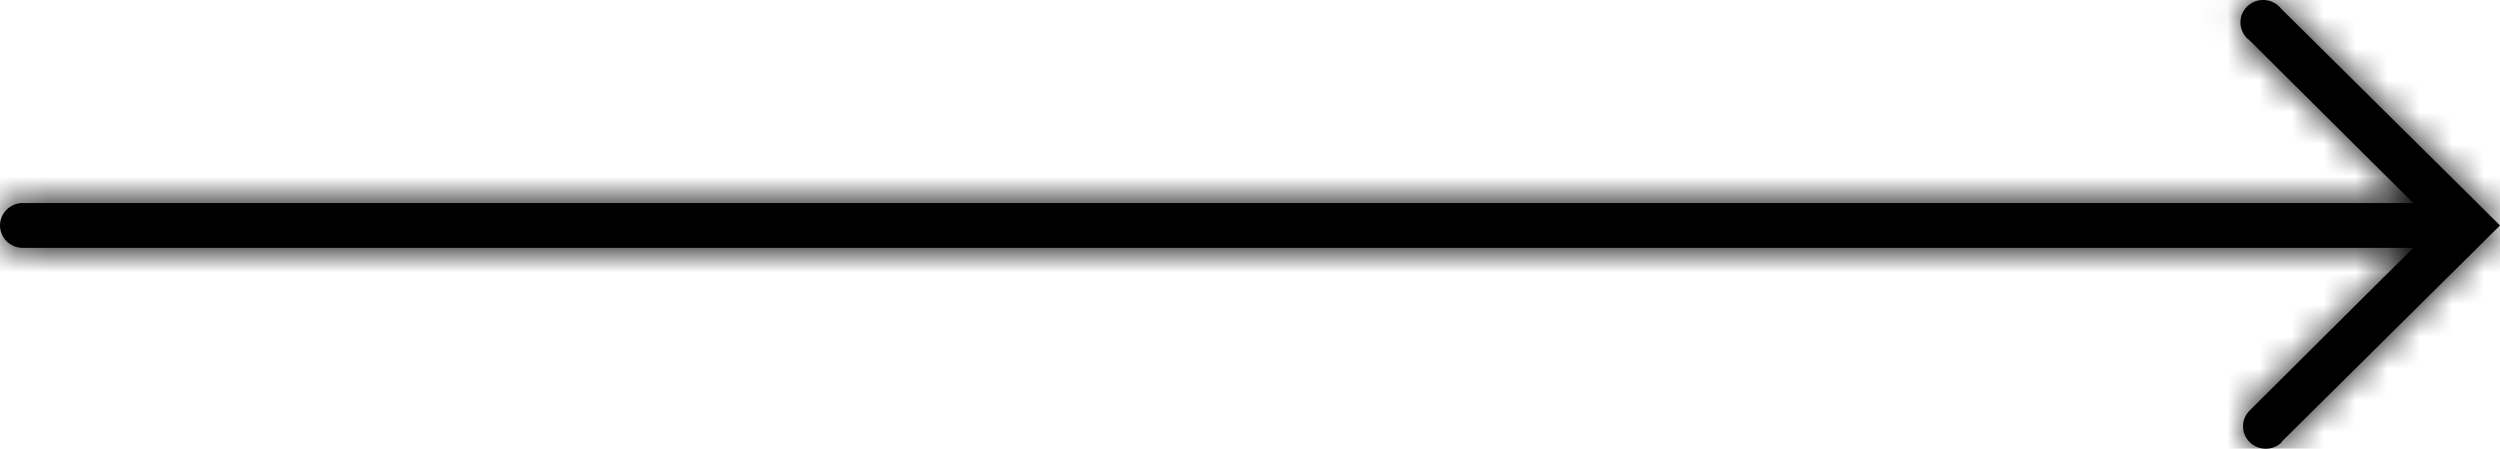 <svg width="78" height="14" viewBox="0 0 78 14" fill="none" xmlns="http://www.w3.org/2000/svg">
<mask id="path-1-inside-1_577_5127" fill="white">
<path d="M71.176 13.793L78 7.034L71.176 0.276C71.114 0.196 71.036 0.13 70.946 0.083C70.857 0.036 70.758 0.008 70.656 0.001C70.555 -0.005 70.453 0.01 70.358 0.046C70.263 0.082 70.177 0.137 70.105 0.208C70.034 0.28 69.979 0.366 69.944 0.46C69.909 0.554 69.895 0.654 69.903 0.754C69.911 0.854 69.941 0.951 69.99 1.039C70.039 1.127 70.107 1.203 70.189 1.262L75.294 6.335L0.71 6.335C0.522 6.335 0.341 6.409 0.208 6.54C0.075 6.671 -2.99376e-07 6.849 -3.07488e-07 7.034C-3.15599e-07 7.22 0.075 7.398 0.208 7.529C0.341 7.66 0.522 7.734 0.71 7.734L75.294 7.734L70.189 12.807C70.056 12.938 69.982 13.117 69.983 13.302C69.983 13.488 70.059 13.666 70.192 13.797C70.326 13.928 70.507 14.001 70.695 14C70.884 13.999 71.064 13.925 71.197 13.793L71.176 13.793Z"/>
</mask>
<path d="M71.176 13.793L78 7.034L71.176 0.276C71.114 0.196 71.036 0.13 70.946 0.083C70.857 0.036 70.758 0.008 70.656 0.001C70.555 -0.005 70.453 0.01 70.358 0.046C70.263 0.082 70.177 0.137 70.105 0.208C70.034 0.28 69.979 0.366 69.944 0.46C69.909 0.554 69.895 0.654 69.903 0.754C69.911 0.854 69.941 0.951 69.99 1.039C70.039 1.127 70.107 1.203 70.189 1.262L75.294 6.335L0.71 6.335C0.522 6.335 0.341 6.409 0.208 6.54C0.075 6.671 -2.99376e-07 6.849 -3.07488e-07 7.034C-3.15599e-07 7.22 0.075 7.398 0.208 7.529C0.341 7.66 0.522 7.734 0.71 7.734L75.294 7.734L70.189 12.807C70.056 12.938 69.982 13.117 69.983 13.302C69.983 13.488 70.059 13.666 70.192 13.797C70.326 13.928 70.507 14.001 70.695 14C70.884 13.999 71.064 13.925 71.197 13.793L71.176 13.793Z" fill="black"/>
<path d="M71.176 13.793L69.769 12.372L66.314 15.793L71.176 15.793L71.176 13.793ZM78 7.034L79.407 8.456L80.842 7.034L79.407 5.613L78 7.034ZM71.176 0.276L69.593 1.499L69.674 1.604L69.769 1.697L71.176 0.276ZM70.189 1.262L71.598 -0.157L71.49 -0.264L71.366 -0.354L70.189 1.262ZM75.294 6.335L75.294 8.335L80.145 8.335L76.704 4.916L75.294 6.335ZM0.71 6.335L0.71 8.335L0.71 6.335ZM0.71 7.734L0.71 9.734L0.71 9.734L0.71 7.734ZM75.294 7.734L76.704 9.153L80.145 5.734L75.294 5.734L75.294 7.734ZM70.189 12.807L71.597 14.226L71.598 14.226L70.189 12.807ZM71.197 13.793L72.606 15.213L76.052 11.793L71.197 11.793L71.197 13.793ZM72.583 15.214L79.407 8.456L76.593 5.613L69.769 12.372L72.583 15.214ZM79.407 5.613L72.583 -1.145L69.769 1.697L76.593 8.456L79.407 5.613ZM72.758 -0.947C72.521 -1.255 72.221 -1.506 71.88 -1.686L70.013 1.852C69.851 1.766 69.708 1.647 69.593 1.499L72.758 -0.947ZM71.88 -1.686C71.539 -1.866 71.165 -1.971 70.782 -1.995L70.531 1.997C70.351 1.986 70.174 1.937 70.013 1.852L71.88 -1.686ZM70.782 -1.995C70.399 -2.019 70.014 -1.962 69.654 -1.826L71.061 1.918C70.891 1.982 70.711 2.009 70.531 1.997L70.782 -1.995ZM69.654 -1.826C69.294 -1.691 68.965 -1.48 68.691 -1.206L71.519 1.623C71.388 1.754 71.231 1.854 71.061 1.918L69.654 -1.826ZM68.691 -1.206C68.417 -0.932 68.204 -0.601 68.069 -0.235L71.819 1.155C71.753 1.332 71.65 1.492 71.519 1.623L68.691 -1.206ZM68.069 -0.235C67.933 0.131 67.878 0.522 67.909 0.912L71.897 0.596C71.912 0.786 71.885 0.977 71.819 1.155L68.069 -0.235ZM67.909 0.912C67.94 1.302 68.056 1.68 68.247 2.019L71.733 0.058C71.825 0.222 71.882 0.406 71.897 0.596L67.909 0.912ZM68.247 2.019C68.438 2.359 68.699 2.651 69.011 2.879L71.366 -0.354C71.515 -0.246 71.641 -0.106 71.733 0.058L68.247 2.019ZM68.779 2.681L73.885 7.754L76.704 4.916L71.598 -0.157L68.779 2.681ZM75.294 4.335L0.71 4.335L0.71 8.335L75.294 8.335L75.294 4.335ZM0.71 4.335C0.001 4.335 -0.685 4.612 -1.196 5.115L1.612 7.964C1.368 8.205 1.043 8.335 0.71 8.335L0.71 4.335ZM-1.196 5.115C-1.707 5.619 -2 6.309 -2 7.034L2 7.034C2 7.389 1.857 7.723 1.612 7.964L-1.196 5.115ZM-2 7.034C-2 7.76 -1.707 8.45 -1.196 8.954L1.612 6.105C1.857 6.346 2 6.68 2 7.034L-2 7.034ZM-1.196 8.954C-0.685 9.457 0.001 9.734 0.71 9.734L0.71 5.734C1.043 5.734 1.368 5.864 1.612 6.105L-1.196 8.954ZM0.71 9.734L75.294 9.734L75.294 5.734L0.71 5.734L0.71 9.734ZM73.885 6.315L68.779 11.388L71.598 14.226L76.704 9.153L73.885 6.315ZM68.78 11.387C68.27 11.893 67.98 12.584 67.983 13.31L71.983 13.295C71.984 13.65 71.842 13.984 71.597 14.226L68.78 11.387ZM67.983 13.31C67.985 14.035 68.28 14.724 68.794 15.226L71.591 12.367C71.837 12.608 71.981 12.941 71.983 13.295L67.983 13.31ZM68.794 15.226C69.306 15.727 69.993 16.003 70.703 16L70.689 12C71.021 11.999 71.346 12.128 71.591 12.367L68.794 15.226ZM70.703 16C71.412 15.998 72.097 15.718 72.606 15.213L69.788 12.373C70.032 12.132 70.356 12.001 70.689 12L70.703 16ZM71.197 11.793L71.176 11.793L71.176 15.793L71.197 15.793L71.197 11.793Z" fill="black" mask="url(#path-1-inside-1_577_5127)"/>
</svg>
